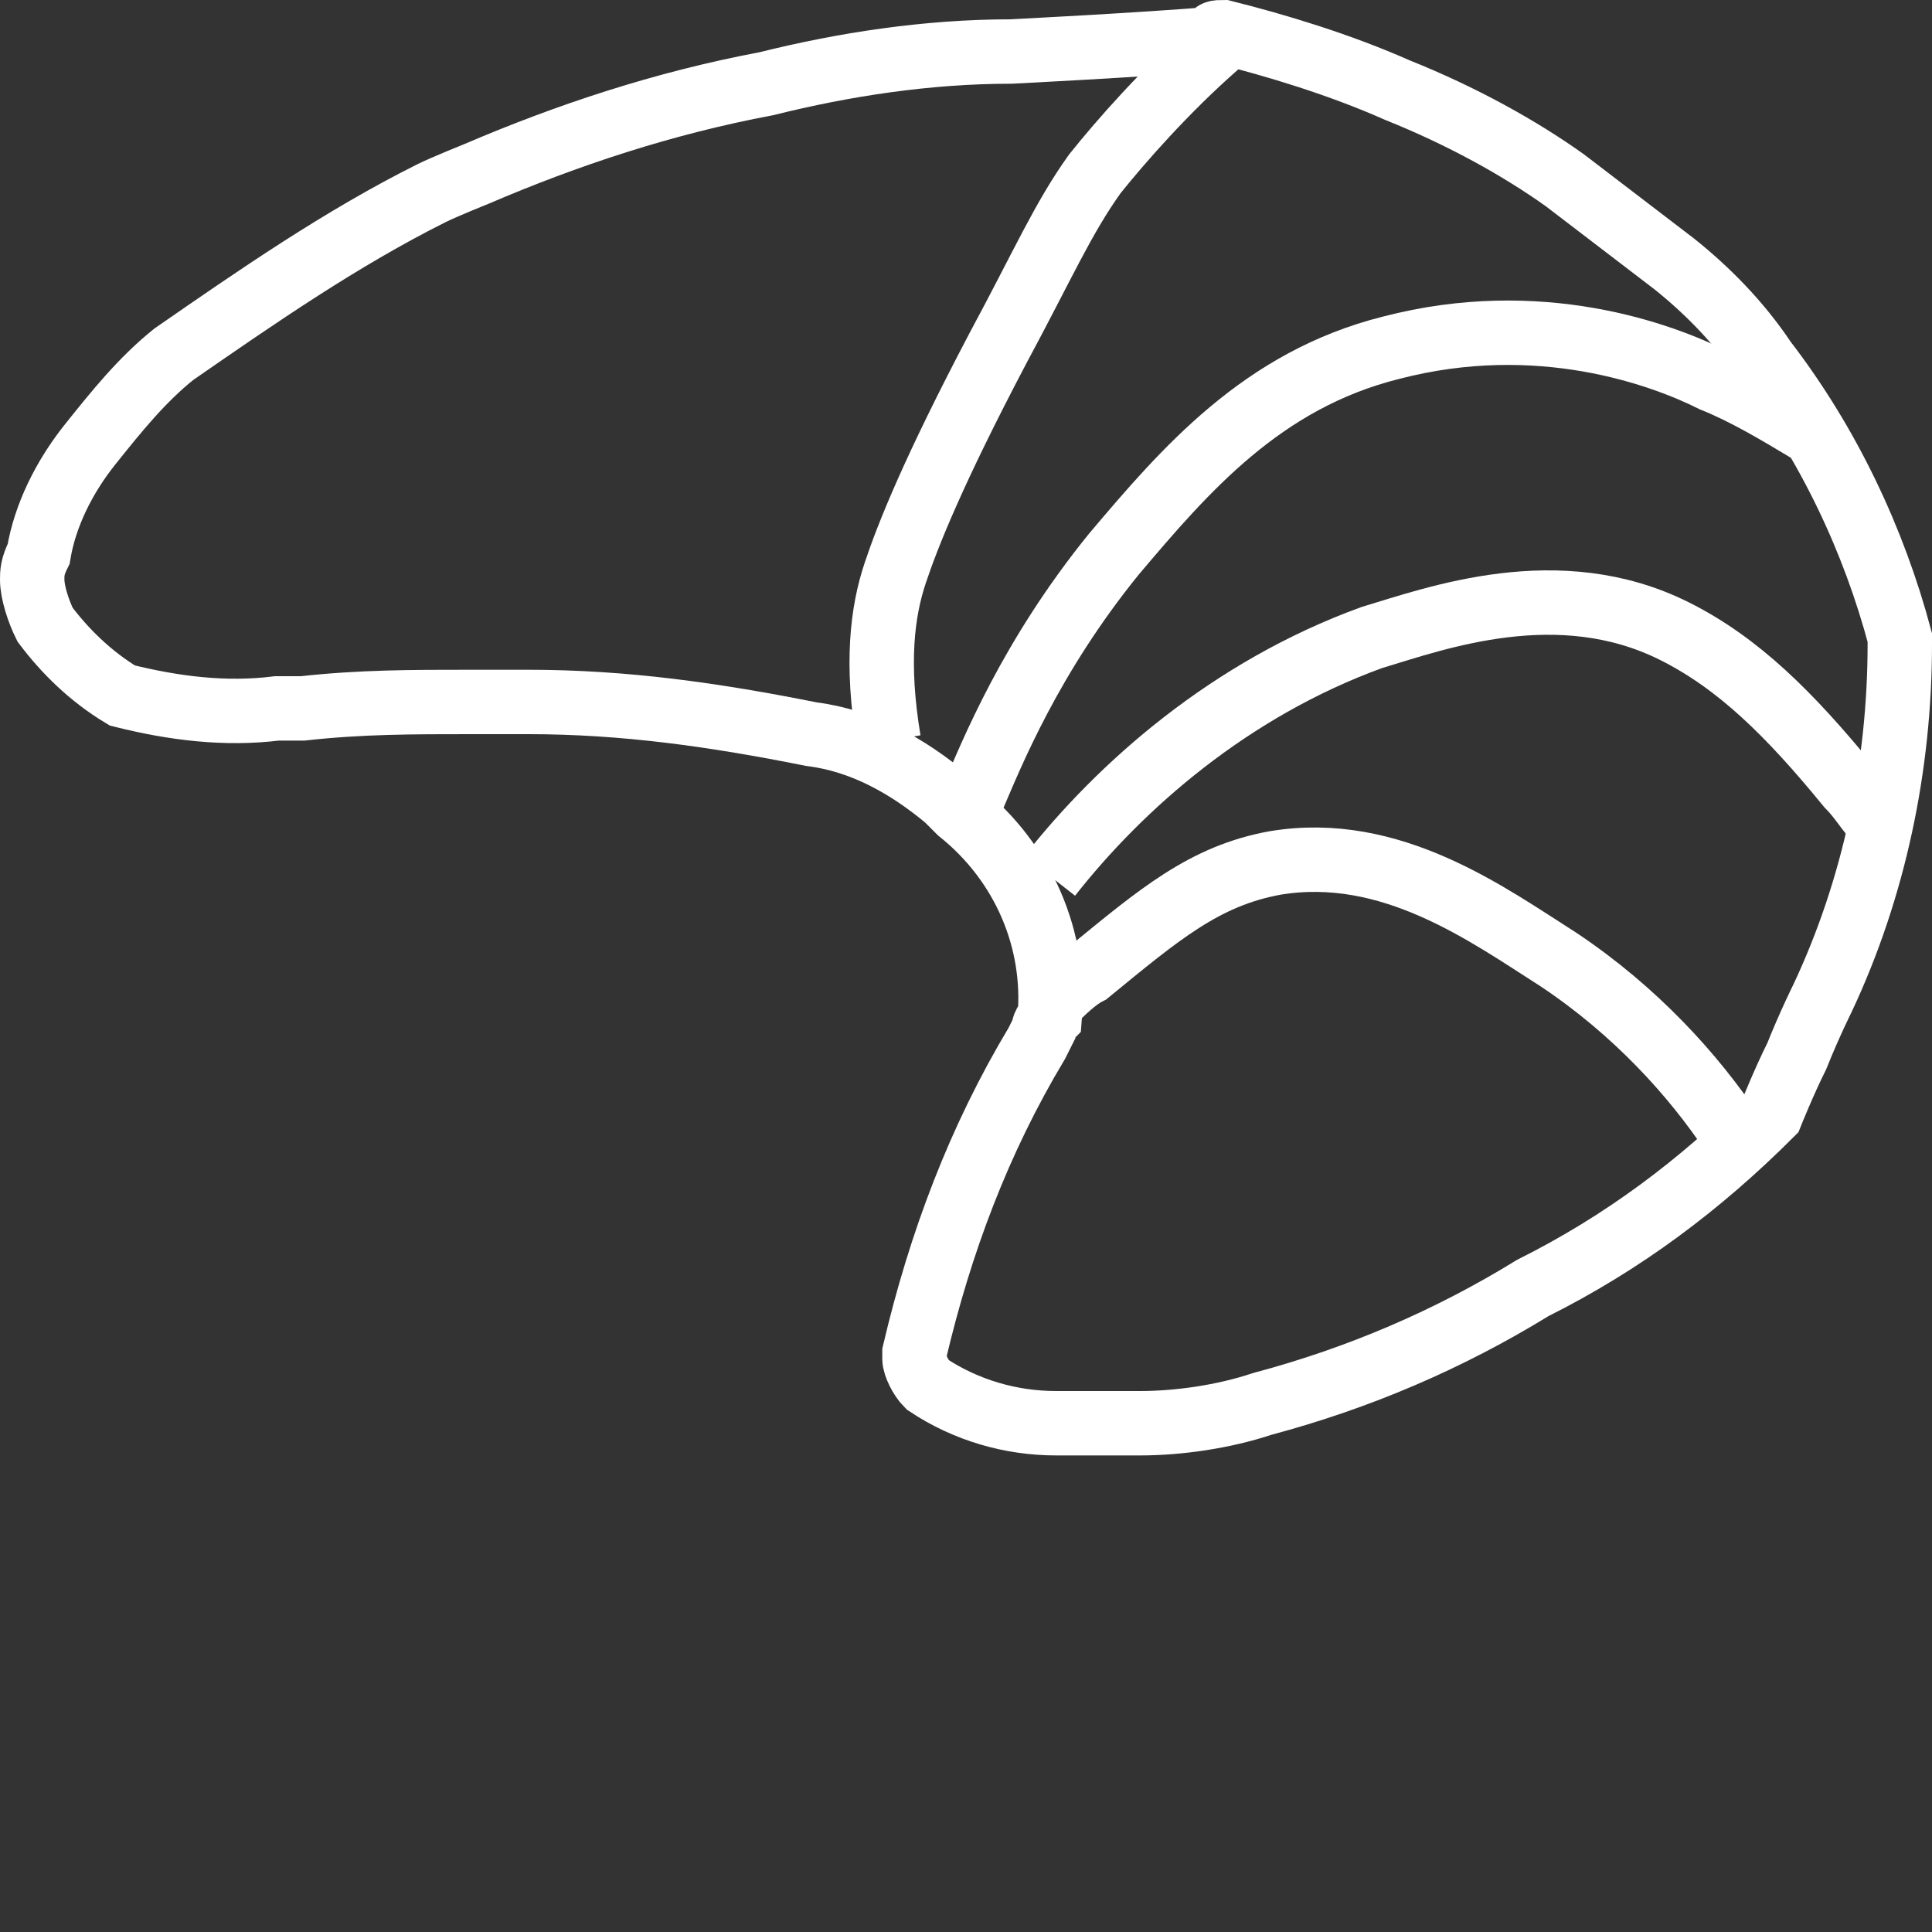 <?xml version="1.0" encoding="utf-8"?>
<!-- Generator: Adobe Illustrator 24.0.1, SVG Export Plug-In . SVG Version: 6.00 Build 0)  -->
<svg version="1.1" id="Warstwa_1" xmlns="http://www.w3.org/2000/svg" xmlns:xlink="http://www.w3.org/1999/xlink" x="0px" y="0px"
	 viewBox="0 0 30 30" style="enable-background:new 0 0 30 30;" xml:space="preserve">
<rect x="0" y="0" width="30" height="30" fill="#333333" stroke="none"/>
<style type="text/css">
	.st0{fill:none;stroke:#FFFFFF;stroke-miterlimit:10;}
</style>
<path class="st0" d="M19,0.5c0.8,0.2,1.8,0.5,2.7,0.9c1,0.4,1.9,0.9,2.6,1.4c0,0,0,0,0,0L26,4.1c0.5,0.4,1,0.9,1.4,1.5
	c1,1.3,1.7,2.8,2.1,4.3c0,0,0,0.1,0,0.1c0,1.9-0.4,3.8-1.2,5.5c0,0-0.2,0.4-0.4,0.9c-0.2,0.4-0.4,0.9-0.4,0.9
	c-1.1,1.1-2.3,2-3.7,2.7c-1.3,0.8-2.7,1.4-4.2,1.8c-0.6,0.2-1.3,0.3-1.9,0.3h-1.3c-0.7,0-1.4-0.2-2-0.6c-0.1-0.1-0.2-0.3-0.2-0.4
	c0,0,0-0.1,0-0.1c0.4-1.7,1-3.3,1.9-4.8l0.1-0.2c0-0.1,0.1-0.2,0.1-0.2c0.1-1.2-0.4-2.4-1.4-3.2l-0.2-0.2c-0.6-0.5-1.3-0.9-2.1-1
	c-1.5-0.3-2.9-0.5-4.4-0.5H7.3c-0.9,0-1.7,0-2.6,0.1l-0.4,0c-0.8,0.1-1.6,0-2.4-0.2C1.4,10.5,1,10.1,0.7,9.7C0.6,9.5,0.5,9.2,0.5,9
	c0-0.1,0-0.2,0.1-0.4C0.7,8,1,7.4,1.4,6.9c0.4-0.5,0.8-1,1.3-1.4C4,4.6,5.3,3.7,6.7,3c0.2-0.1,0.7-0.3,0.7-0.3
	c1.4-0.6,2.9-1.1,4.5-1.4c1.2-0.3,2.5-0.5,3.8-0.5c0,0,2-0.1,3.2-0.2C18.8,0.5,18.9,0.5,19,0.5z"/>
<path class="st0" d="M13.8,11.5c-0.2-1.2-0.1-2,0.1-2.6c0.2-0.6,0.6-1.6,1.6-3.5c0.7-1.3,1-2,1.5-2.7c0.4-0.5,1.1-1.3,1.9-2"/>
<path class="st0" d="M15.1,12.5c0,0,0-0.1,0-0.1c0.3-0.7,0.9-2.2,2.2-3.8c1.1-1.3,2.3-2.7,4.3-3.2c2.3-0.6,4.2,0.1,5,0.5
	c0.5,0.2,1,0.5,1.5,0.8"/>
<path class="st0" d="M16.3,15.6c0.2-0.2,0.4-0.4,0.6-0.5c1.1-0.9,1.8-1.5,2.9-1.7c1.8-0.3,3.3,0.8,4.4,1.5c1.2,0.8,2.1,1.8,2.7,2.7"
	/>
<path class="st0" d="M16.3,13.6c1.1-1.4,2.8-2.9,5-3.7c1-0.3,2.9-1,4.7-0.1c1,0.5,1.8,1.3,2.7,2.4c0.2,0.2,0.3,0.4,0.5,0.6"/>
</svg>
